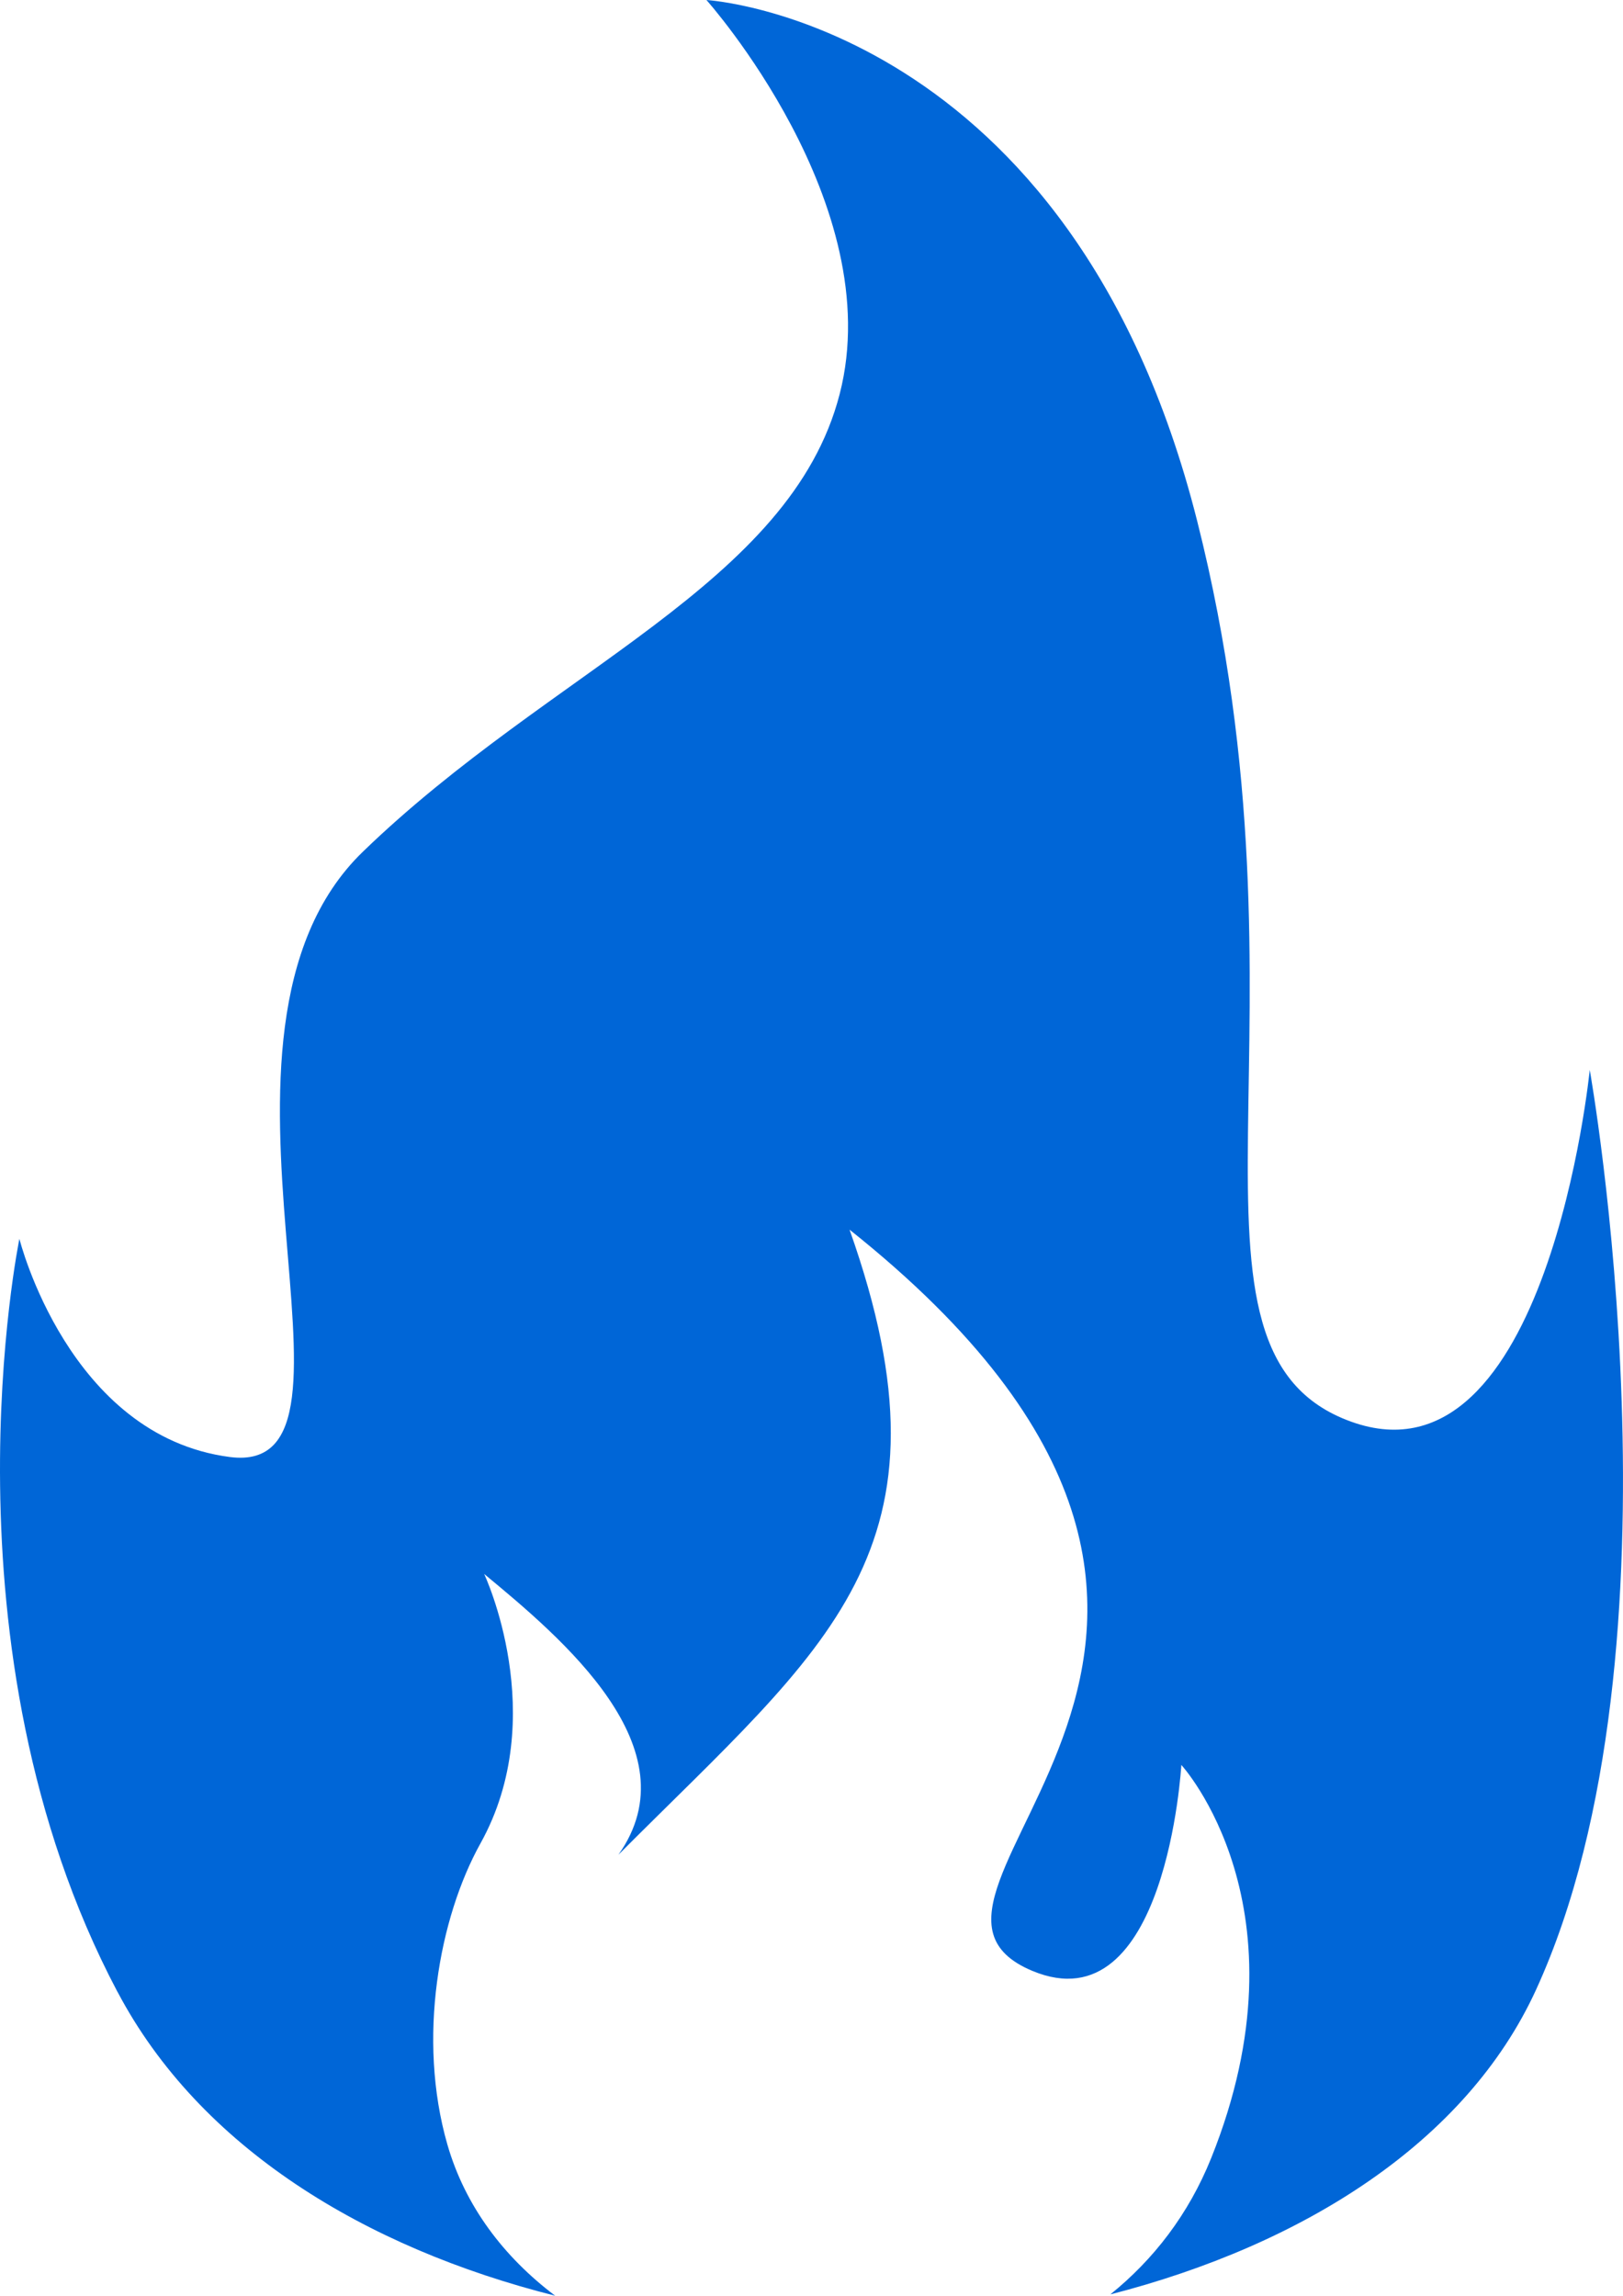 <svg width="41" height="58" viewBox="0 0 41 58" fill="none" xmlns="http://www.w3.org/2000/svg">
<path fill-rule="evenodd" clip-rule="evenodd" d="M2.969 50.326C-1.636 41.612 0.49 31.298 0.49 31.298C0.49 31.298 1.729 36.278 5.803 36.81C9.876 37.344 4.386 26.14 9.168 21.517C13.949 16.892 19.971 14.759 21.211 9.958C22.452 5.156 17.846 0 17.846 0C17.846 0 27.054 0.532 30.242 13.159C33.431 25.784 29.179 34.141 34.139 35.92C39.097 37.699 40.16 27.03 40.16 27.03C40.16 27.03 42.763 41.624 38.803 50.271C37.038 54.124 32.924 56.714 28.049 57.967C29.136 57.09 30.025 55.947 30.598 54.52C33.14 48.184 29.843 44.59 29.843 44.59C29.843 44.59 29.466 51.21 26.077 49.792C21.461 47.861 34.554 41.492 21.461 31.066C24.339 39.181 20.886 41.574 15.622 46.859C17.53 44.174 14.18 41.378 12.231 39.765C12.231 39.765 13.926 43.36 12.136 46.575C11.095 48.447 10.532 51.502 11.301 54.178C11.75 55.738 12.729 57.022 14.024 58C9.215 56.788 5.045 54.254 2.97 50.325L2.969 50.326Z" fill="#0066D7"/>
</svg>

